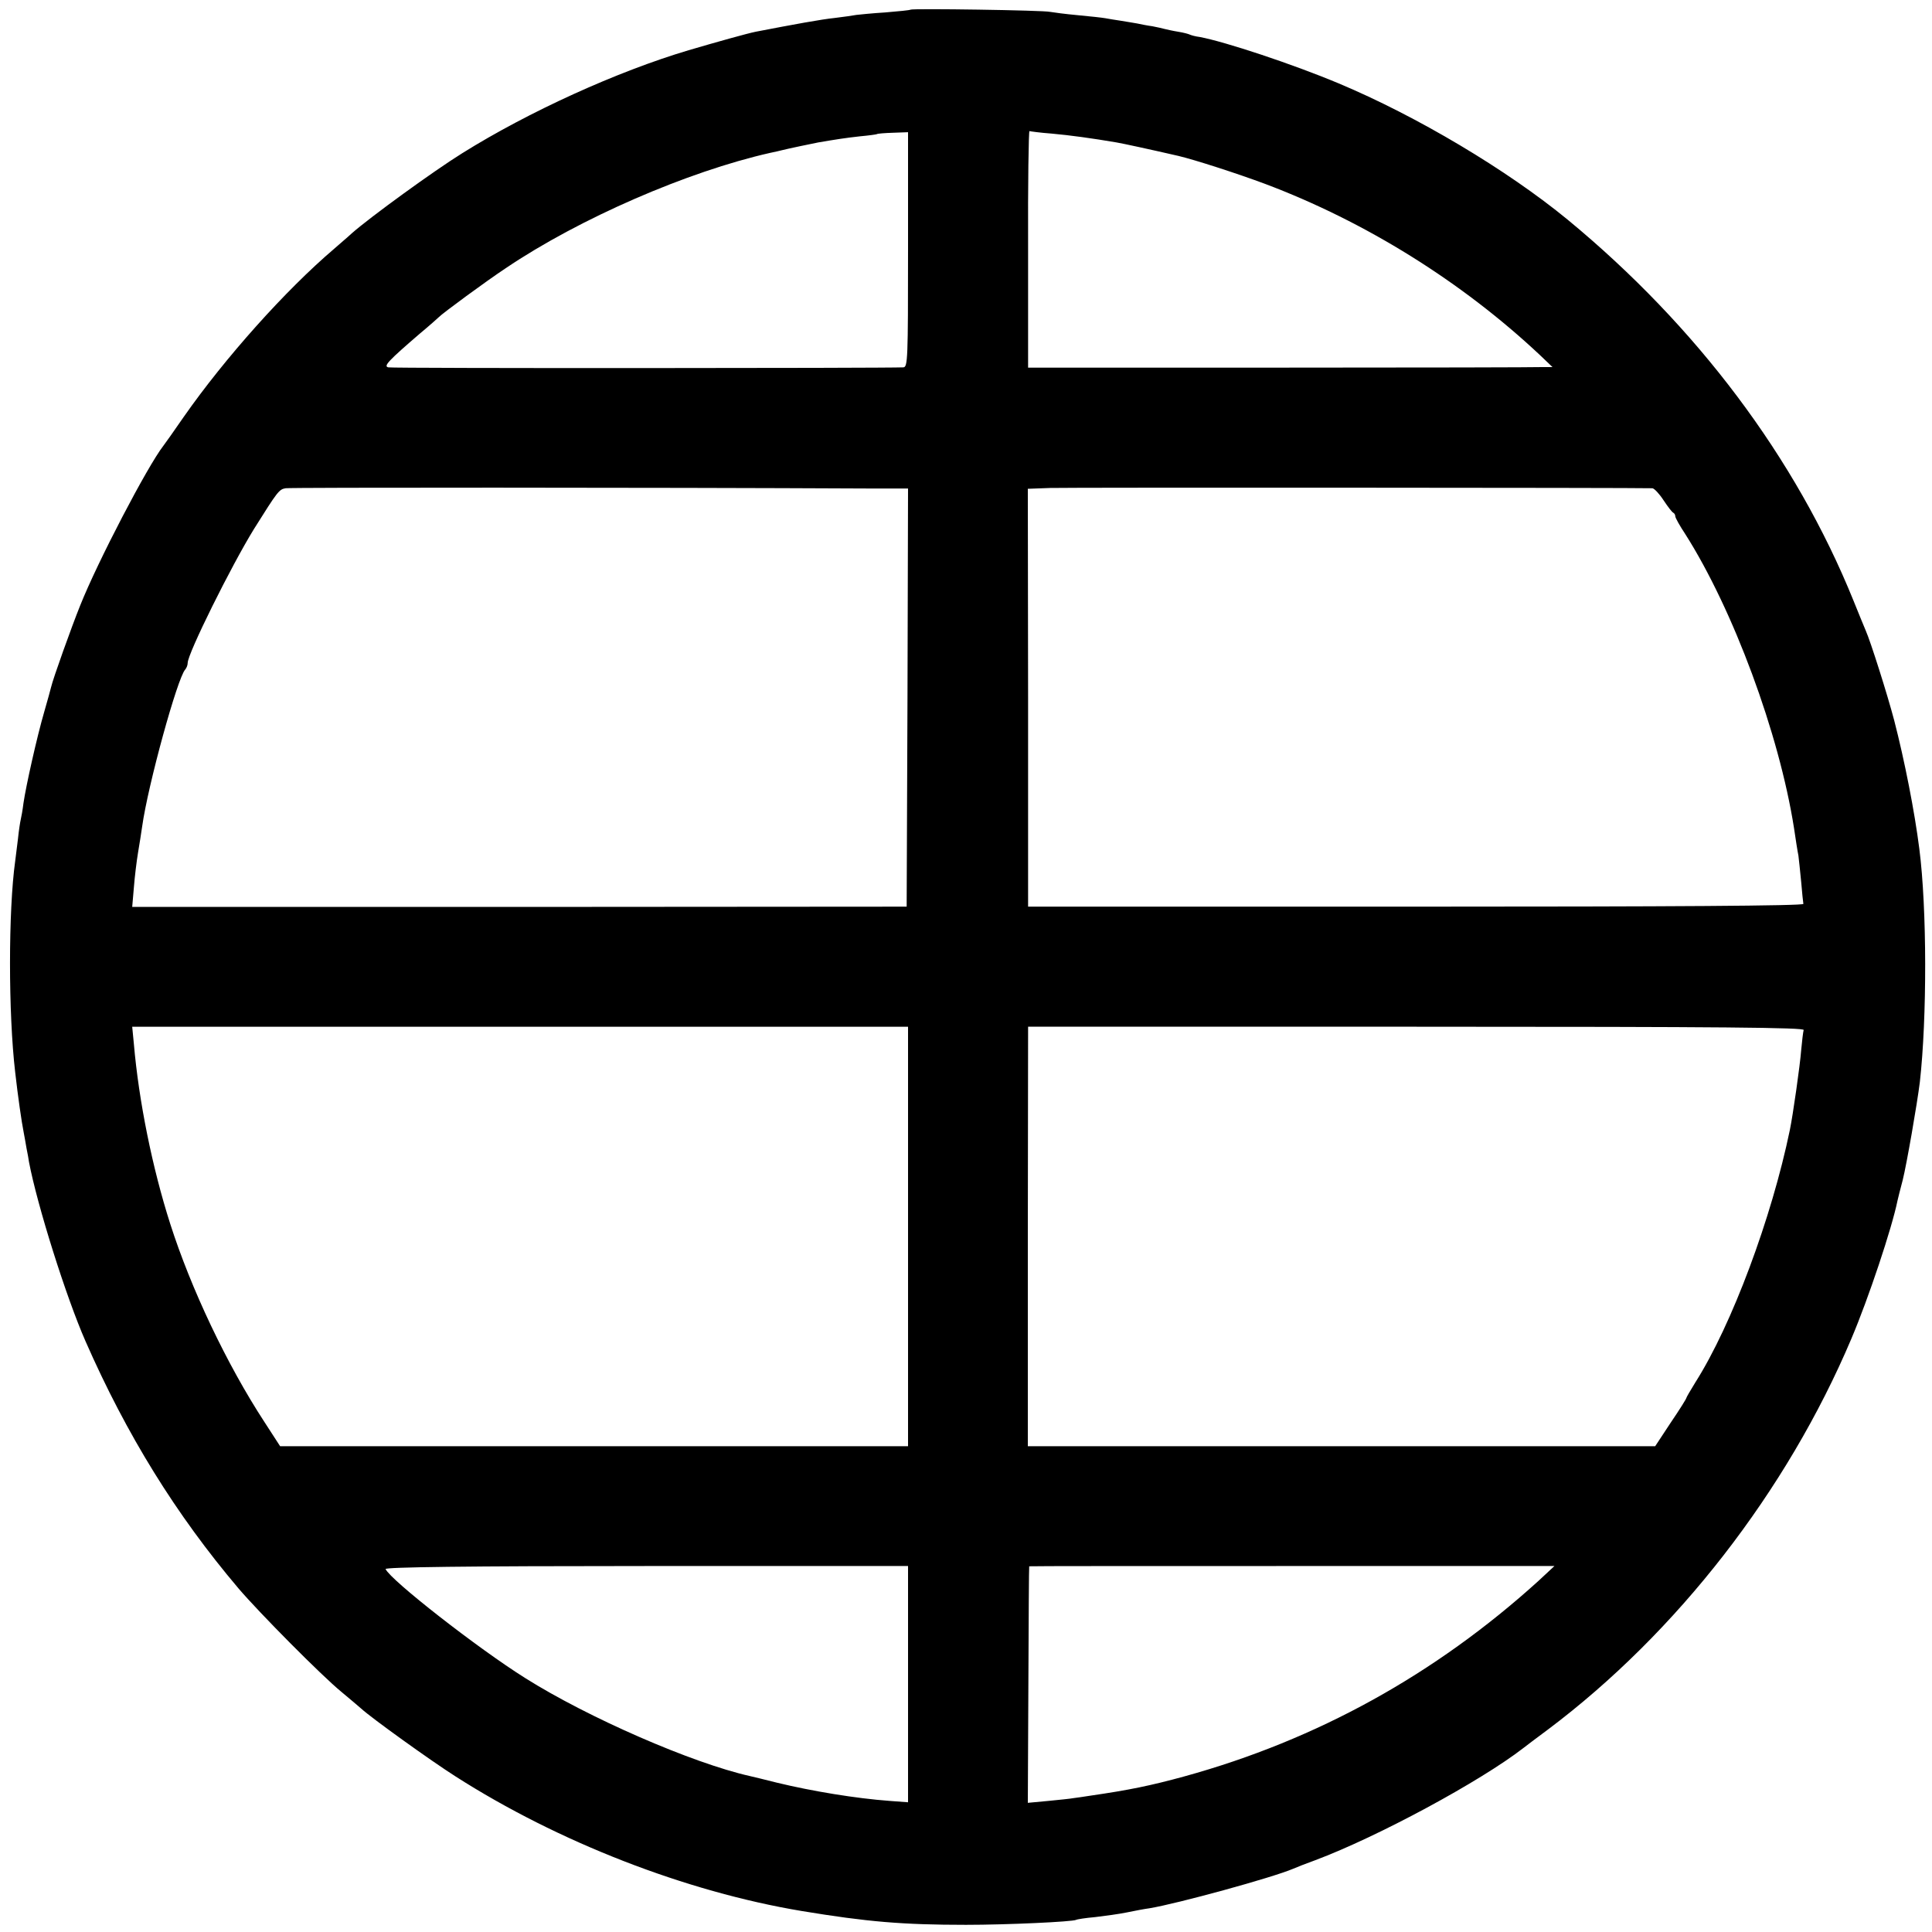 <?xml version="1.0" standalone="no"?>
<!DOCTYPE svg PUBLIC "-//W3C//DTD SVG 20010904//EN"
 "http://www.w3.org/TR/2001/REC-SVG-20010904/DTD/svg10.dtd">
<svg version="1.0" xmlns="http://www.w3.org/2000/svg"
 width="700pt" height="700pt" viewBox="0 0 700 700"
 preserveAspectRatio="xMidYMid meet">
<g transform="translate(0,700) scale(0.1,-0.1)"
fill="#000000" stroke="none">
<path d="M3299 6965 c-2 -2 -43 -6 -91 -10 -49 -3 -96 -8 -105 -9 -10 -2 -45
-7 -78 -11 -49 -5 -147 -23 -287 -50 -30 -6 -141 -37 -243 -67 -259 -77 -580
-223 -820 -373 -103 -64 -333 -231 -400 -290 -16 -15 -46 -40 -65 -57 -176
-150 -395 -395 -544 -608 -36 -52 -69 -99 -74 -105 -57 -73 -238 -419 -302
-580 -31 -77 -98 -264 -105 -295 -2 -8 -13 -49 -25 -90 -26 -89 -66 -268 -75
-330 -3 -25 -8 -52 -10 -60 -2 -8 -7 -40 -10 -70 -4 -30 -8 -66 -10 -80 -25
-180 -25 -551 0 -765 10 -88 23 -179 31 -219 2 -11 7 -37 10 -56 4 -19 8 -42
9 -50 30 -158 135 -491 205 -650 149 -339 327 -627 554 -895 76 -89 301 -316
373 -375 30 -25 62 -52 71 -60 38 -35 254 -190 342 -246 372 -238 835 -418
1255 -488 236 -39 365 -50 595 -50 148 0 386 11 399 18 3 2 34 7 69 10 34 4
86 11 115 17 29 6 66 13 82 15 102 17 445 111 520 143 11 5 47 19 80 31 227
85 599 286 755 407 8 6 48 37 89 67 466 350 865 863 1099 1416 62 146 147 401
167 500 2 8 10 42 19 75 14 56 52 274 62 355 26 232 26 627 -2 845 -17 134
-53 318 -91 465 -25 95 -86 287 -103 325 -5 11 -25 61 -45 110 -209 516 -567
993 -1035 1379 -219 180 -546 375 -830 494 -167 70 -412 151 -503 168 -17 2
-33 7 -37 9 -4 2 -22 7 -41 10 -19 3 -41 8 -49 10 -8 2 -28 7 -45 10 -16 2
-41 7 -55 10 -13 2 -40 7 -60 10 -20 3 -45 7 -55 9 -11 2 -56 7 -100 11 -44 4
-89 10 -100 12 -23 6 -501 13 -506 8z m511 -449 c67 -6 147 -17 235 -32 24 -4
125 -26 225 -49 59 -14 211 -63 313 -101 364 -137 714 -355 997 -621 l45 -43
-35 0 c-19 -1 -447 -2 -950 -2 l-915 0 0 430 c-1 237 2 429 5 427 3 -1 39 -6
80 -9z m-520 -420 c0 -399 -1 -426 -17 -427 -64 -3 -1852 -4 -1866 0 -19 4 0
24 115 123 35 29 65 56 68 59 12 13 171 130 242 177 268 181 661 351 958 418
19 4 37 8 40 9 23 6 119 26 135 29 65 11 96 16 150 22 33 3 61 7 62 8 2 2 28
4 58 5 l55 2 0 -425z m-127 -866 l127 0 -2 -757 -3 -758 -1403 -1 -1403 0 6
70 c3 39 10 96 15 126 5 30 12 73 15 95 21 151 128 539 156 569 5 6 9 16 9 24
0 34 158 352 240 485 86 137 91 144 115 148 14 3 1299 3 2128 -1z m2824 1 c7
-1 25 -20 40 -43 16 -24 31 -44 36 -46 4 -2 7 -8 7 -13 0 -5 16 -34 36 -64
174 -274 340 -722 394 -1065 6 -41 13 -86 16 -100 2 -14 6 -56 10 -95 3 -38 7
-74 8 -80 0 -7 -477 -10 -1404 -10 l-1405 0 0 757 -1 757 81 3 c63 2 2132 1
2182 -1z m-2697 -2711 l0 -760 -1137 0 -1138 0 -57 88 c-137 210 -266 483
-341 717 -65 203 -114 445 -132 653 l-6 62 1406 0 1405 0 0 -760z m3245 748
c-2 -7 -6 -40 -9 -73 -4 -54 -30 -236 -41 -289 -66 -319 -210 -706 -342 -914
-18 -29 -33 -55 -33 -57 0 -3 -25 -43 -57 -90 l-56 -85 -1136 0 -1137 0 0 760
1 760 1407 0 c1121 0 1407 -3 1403 -12z m-3245 -2370 l0 -428 -67 5 c-122 9
-280 35 -408 66 -44 11 -88 22 -98 24 -209 47 -587 212 -814 355 -172 108
-487 354 -506 395 -3 7 293 11 944 11 l949 0 0 -428z m2284 374 c-374 -339
-803 -576 -1282 -708 -124 -34 -203 -50 -341 -70 -25 -4 -53 -8 -62 -9 -9 -2
-50 -6 -90 -10 l-75 -7 2 429 c1 235 2 428 3 428 0 1 429 1 952 1 l951 0 -58
-54z"/>
</g>
</svg>
